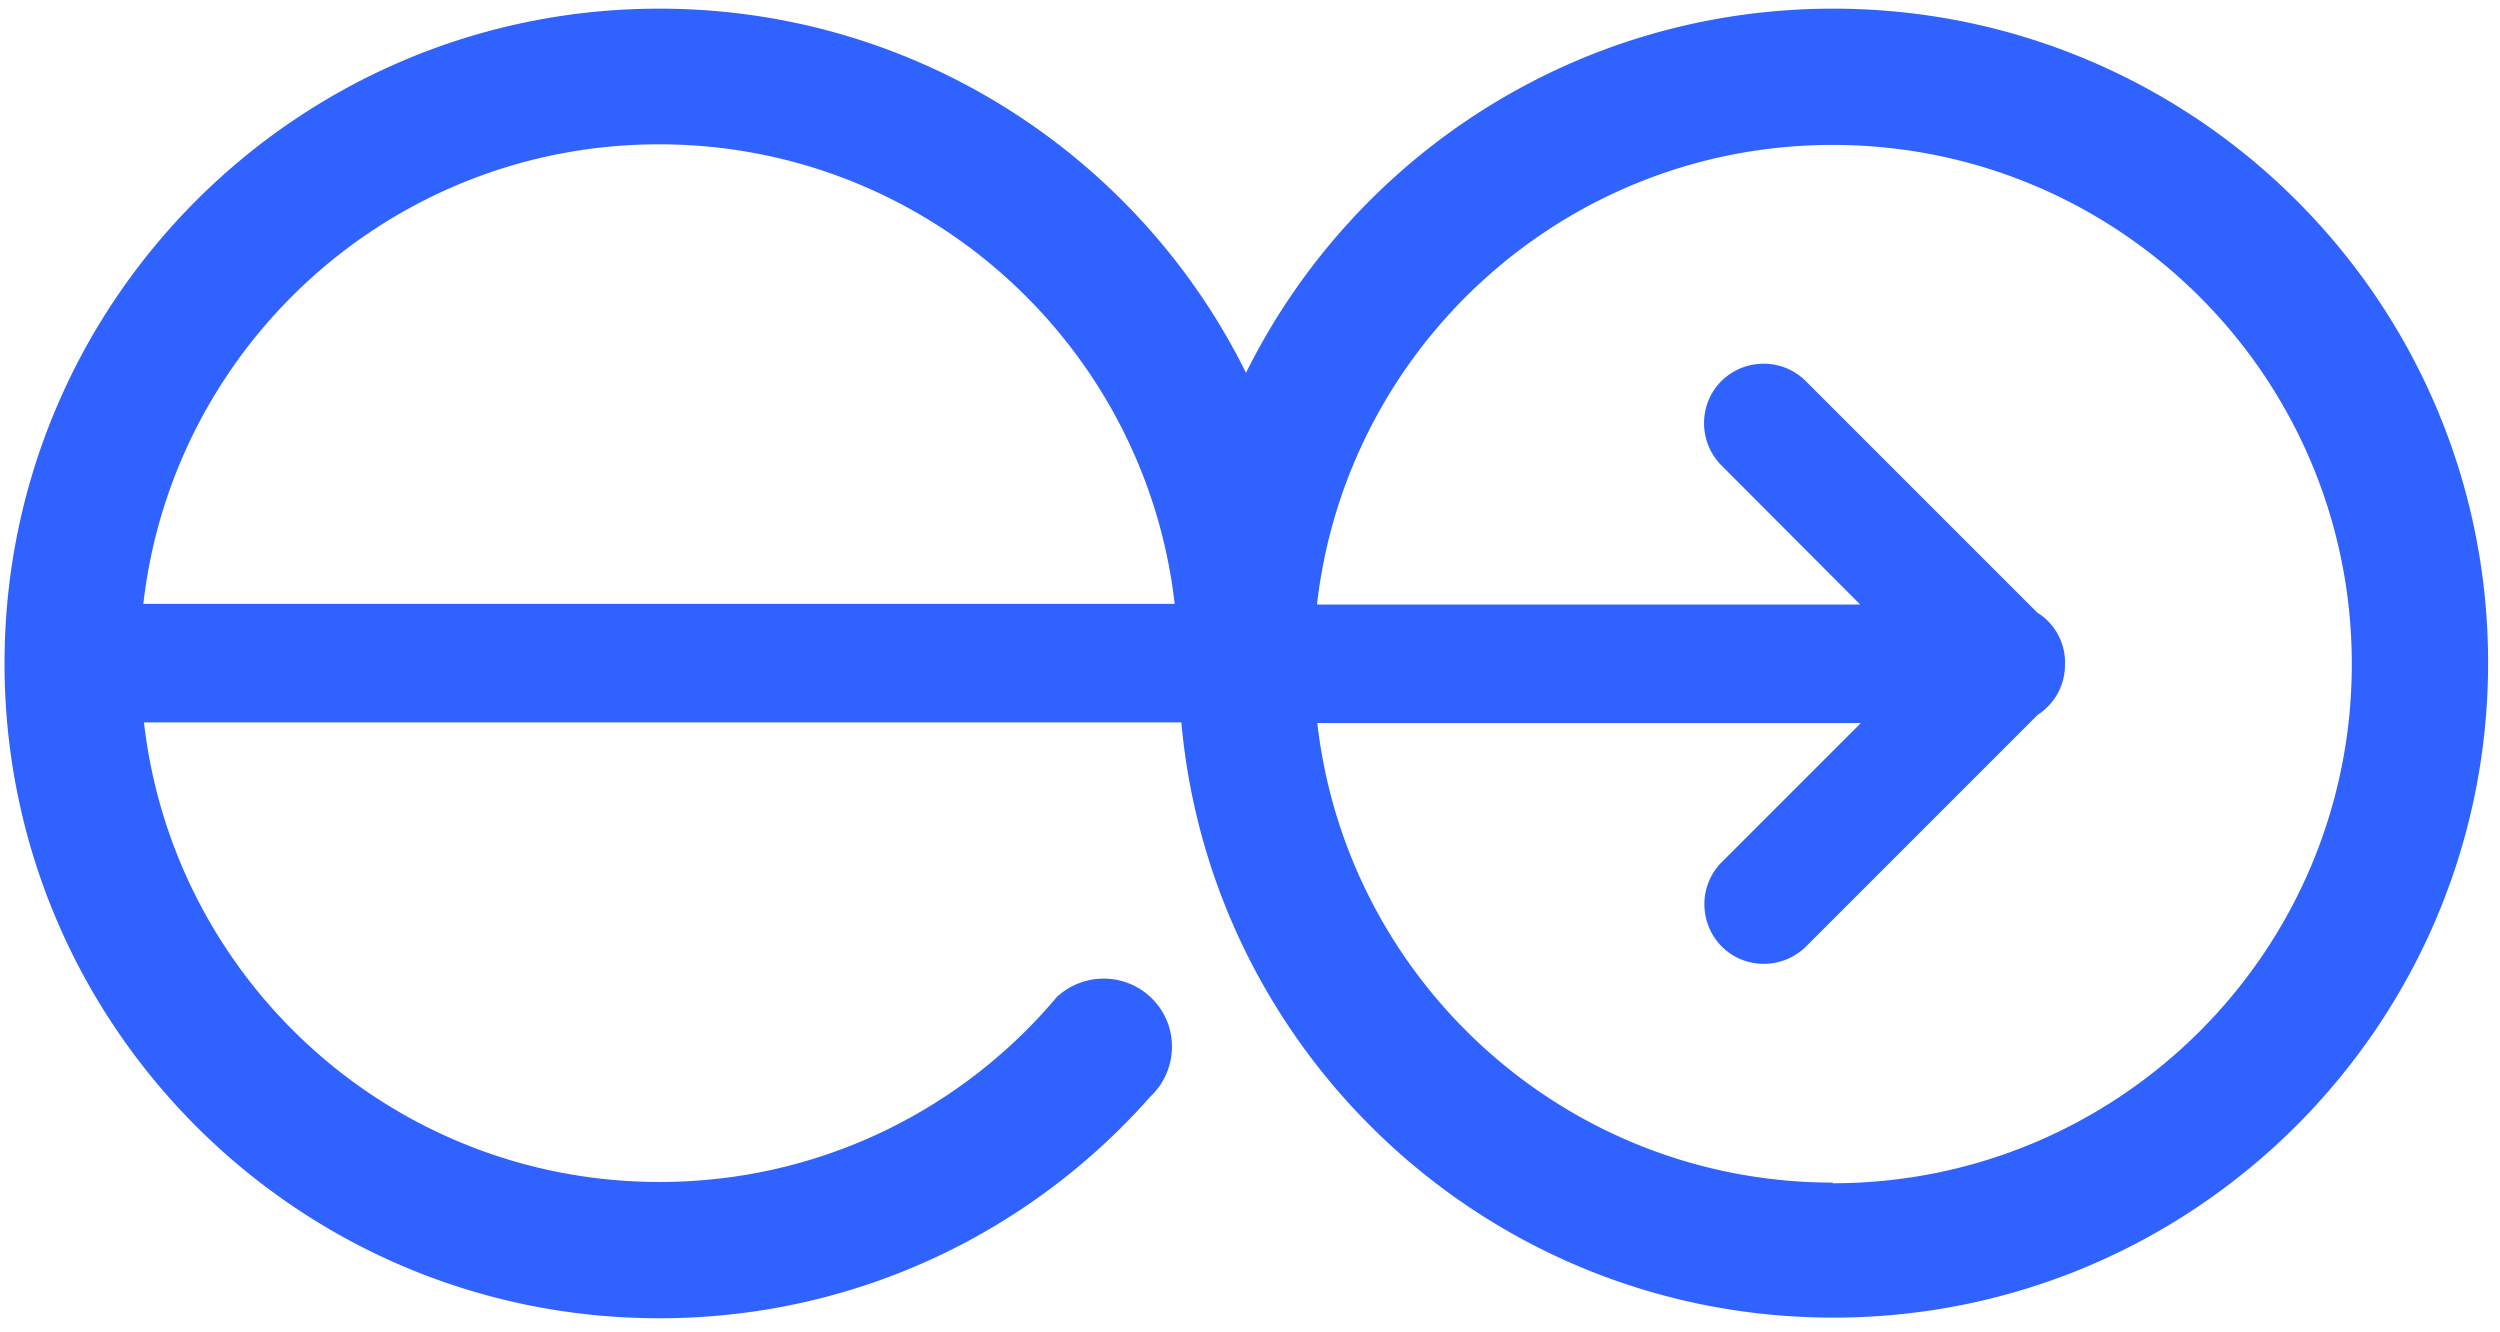 <svg xmlns="http://www.w3.org/2000/svg" width="167" height="89" fill="none"><path fill="#3062FF" fill-rule="evenodd" d="M122.443.578c-17.192 0-32.055 9.908-39.21 24.326C76.096 10.486 61.212.578 44.042.578 19.886.578.302 20.162.302 44.319S19.886 88.06 44.042 88.06c13.064 0 24.772-5.716 32.796-14.799 1.821-1.715 1.948-4.573.254-6.415-1.694-1.842-4.552-1.969-6.415-.318h-.021c-6.352 7.601-15.921 12.428-26.592 12.428-17.805 0-32.478-13.423-34.447-30.699h69.296c2.011 22.294 20.727 39.76 43.551 39.76 24.136 0 43.741-19.583 43.741-43.74 0-24.157-19.605-43.7-43.762-43.7ZM9.575 40.338C11.544 23.063 26.216 9.64 44.022 9.64c17.805 0 32.477 13.424 34.447 30.7H9.575Zm112.868 38.66c-17.806 0-32.478-13.422-34.447-30.699h36.31l-9.231 9.231-.064.064c-1.545 1.545-1.545 4.065 0 5.632 1.546 1.545 4.065 1.545 5.632 0l15.477-15.477a3.96 3.96 0 0 0 1.82-3.345 3.901 3.901 0 0 0-1.164-2.943 3.263 3.263 0 0 0-.678-.53l-15.413-15.413-.063-.063c-1.546-1.546-4.065-1.546-5.632 0-1.546 1.545-1.546 4.065 0 5.632l9.273 9.294H87.975c1.969-17.276 16.641-30.7 34.446-30.7 19.161 0 34.68 15.52 34.68 34.68 0 19.161-15.519 34.68-34.68 34.68l.022-.042Z" clip-rule="evenodd"/></svg>
